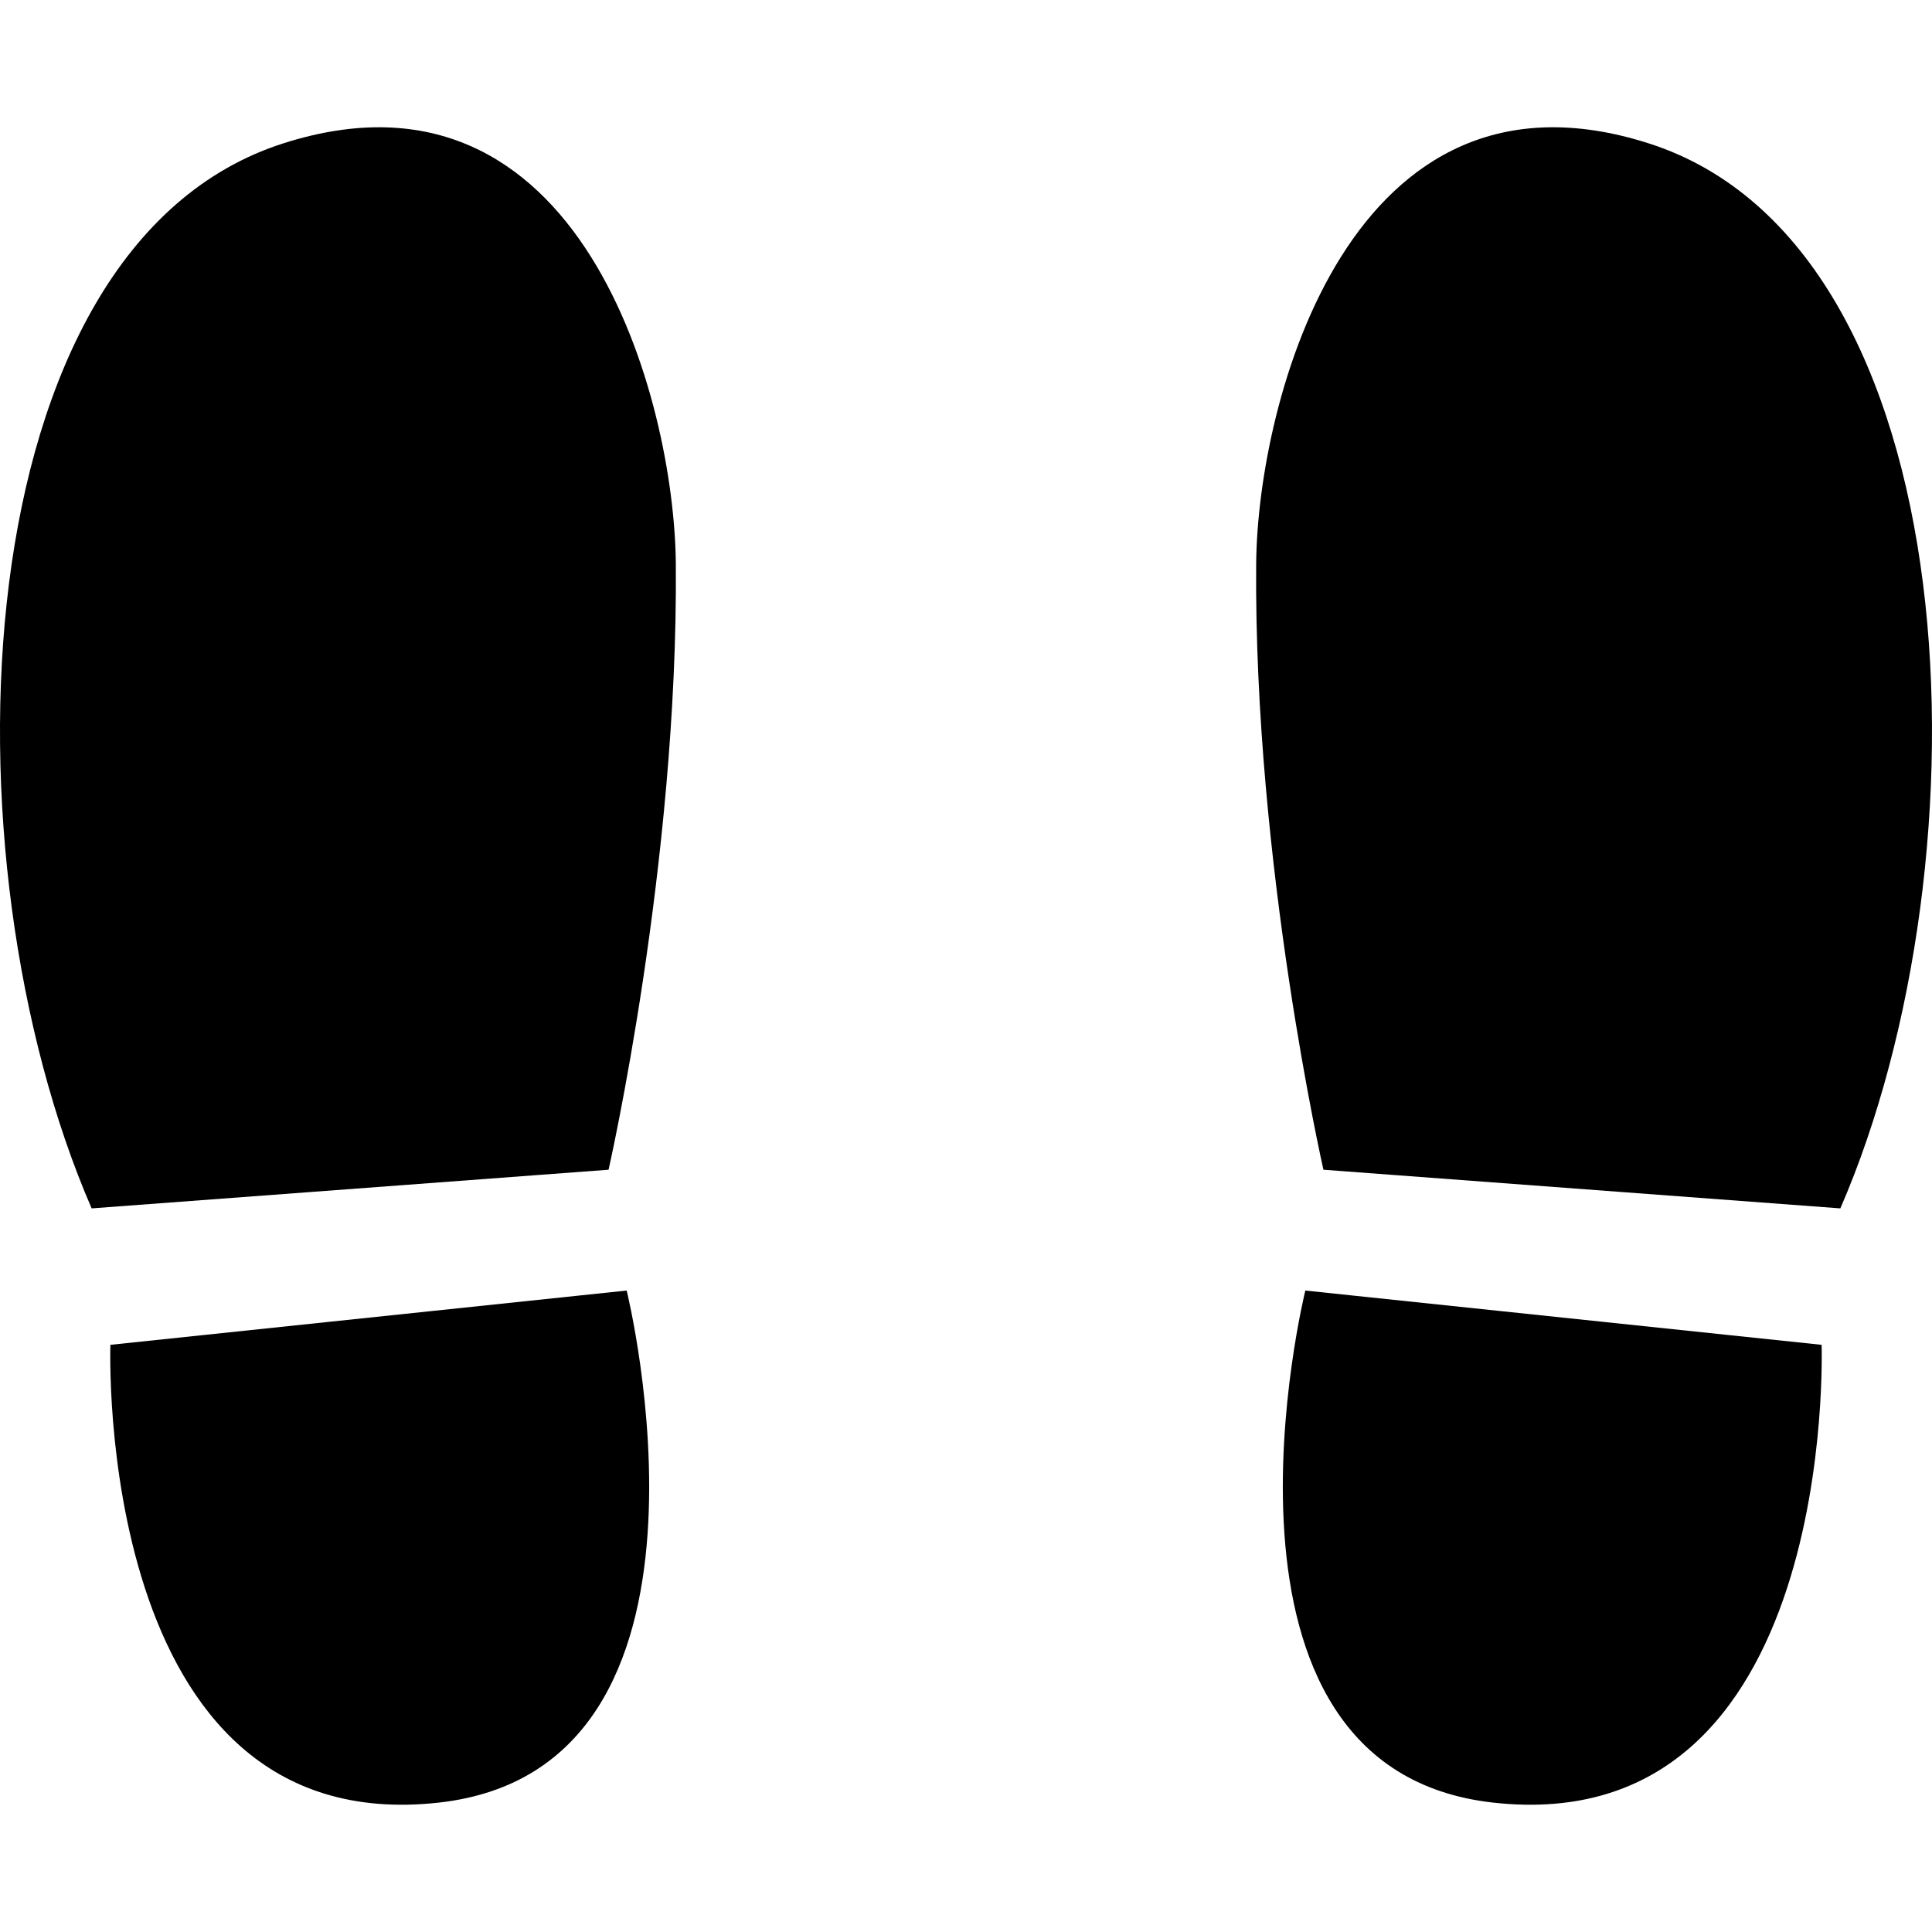 <?xml version="1.0" encoding="utf-8"?>

<!DOCTYPE svg PUBLIC "-//W3C//DTD SVG 1.1//EN" "http://www.w3.org/Graphics/SVG/1.1/DTD/svg11.dtd">

<svg height="800px" width="800px" version="1.1" id="_x32_" xmlns="http://www.w3.org/2000/svg" xmlns:xlink="http://www.w3.org/1999/xlink" 
	 viewBox="0 0 512 512"  xml:space="preserve">
<style type="text/css">
	.st0{fill:#000000;}
</style>
<g>
	<path class="st0" d="M75.071,37.994c-85.775,27.432-91.109,189.36-50.785,282.24l136.988-10.244c0,0,18.469-81.1,17.828-160.524
		C178.753,106.136,154.083,12.727,75.071,37.994z"/>
	<path class="st0" d="M29.257,356.393c0,0-4.604,131.482,87.014,121.318c81.18-9.006,49.805-135.703,49.805-135.703L29.257,356.393z
		"/>
	<path class="st0" d="M436.927,37.994c-79.01-25.268-103.68,68.142-104.03,111.472c-0.642,79.425,17.828,160.524,17.828,160.524
		l136.986,10.244C528.038,227.354,522.704,65.426,436.927,37.994z"/>
	<path class="st0" d="M345.925,342.008c0,0-31.375,126.697,49.803,135.703c91.619,10.164,87.016-121.318,87.016-121.318
		L345.925,342.008z"/>
</g>
</svg>